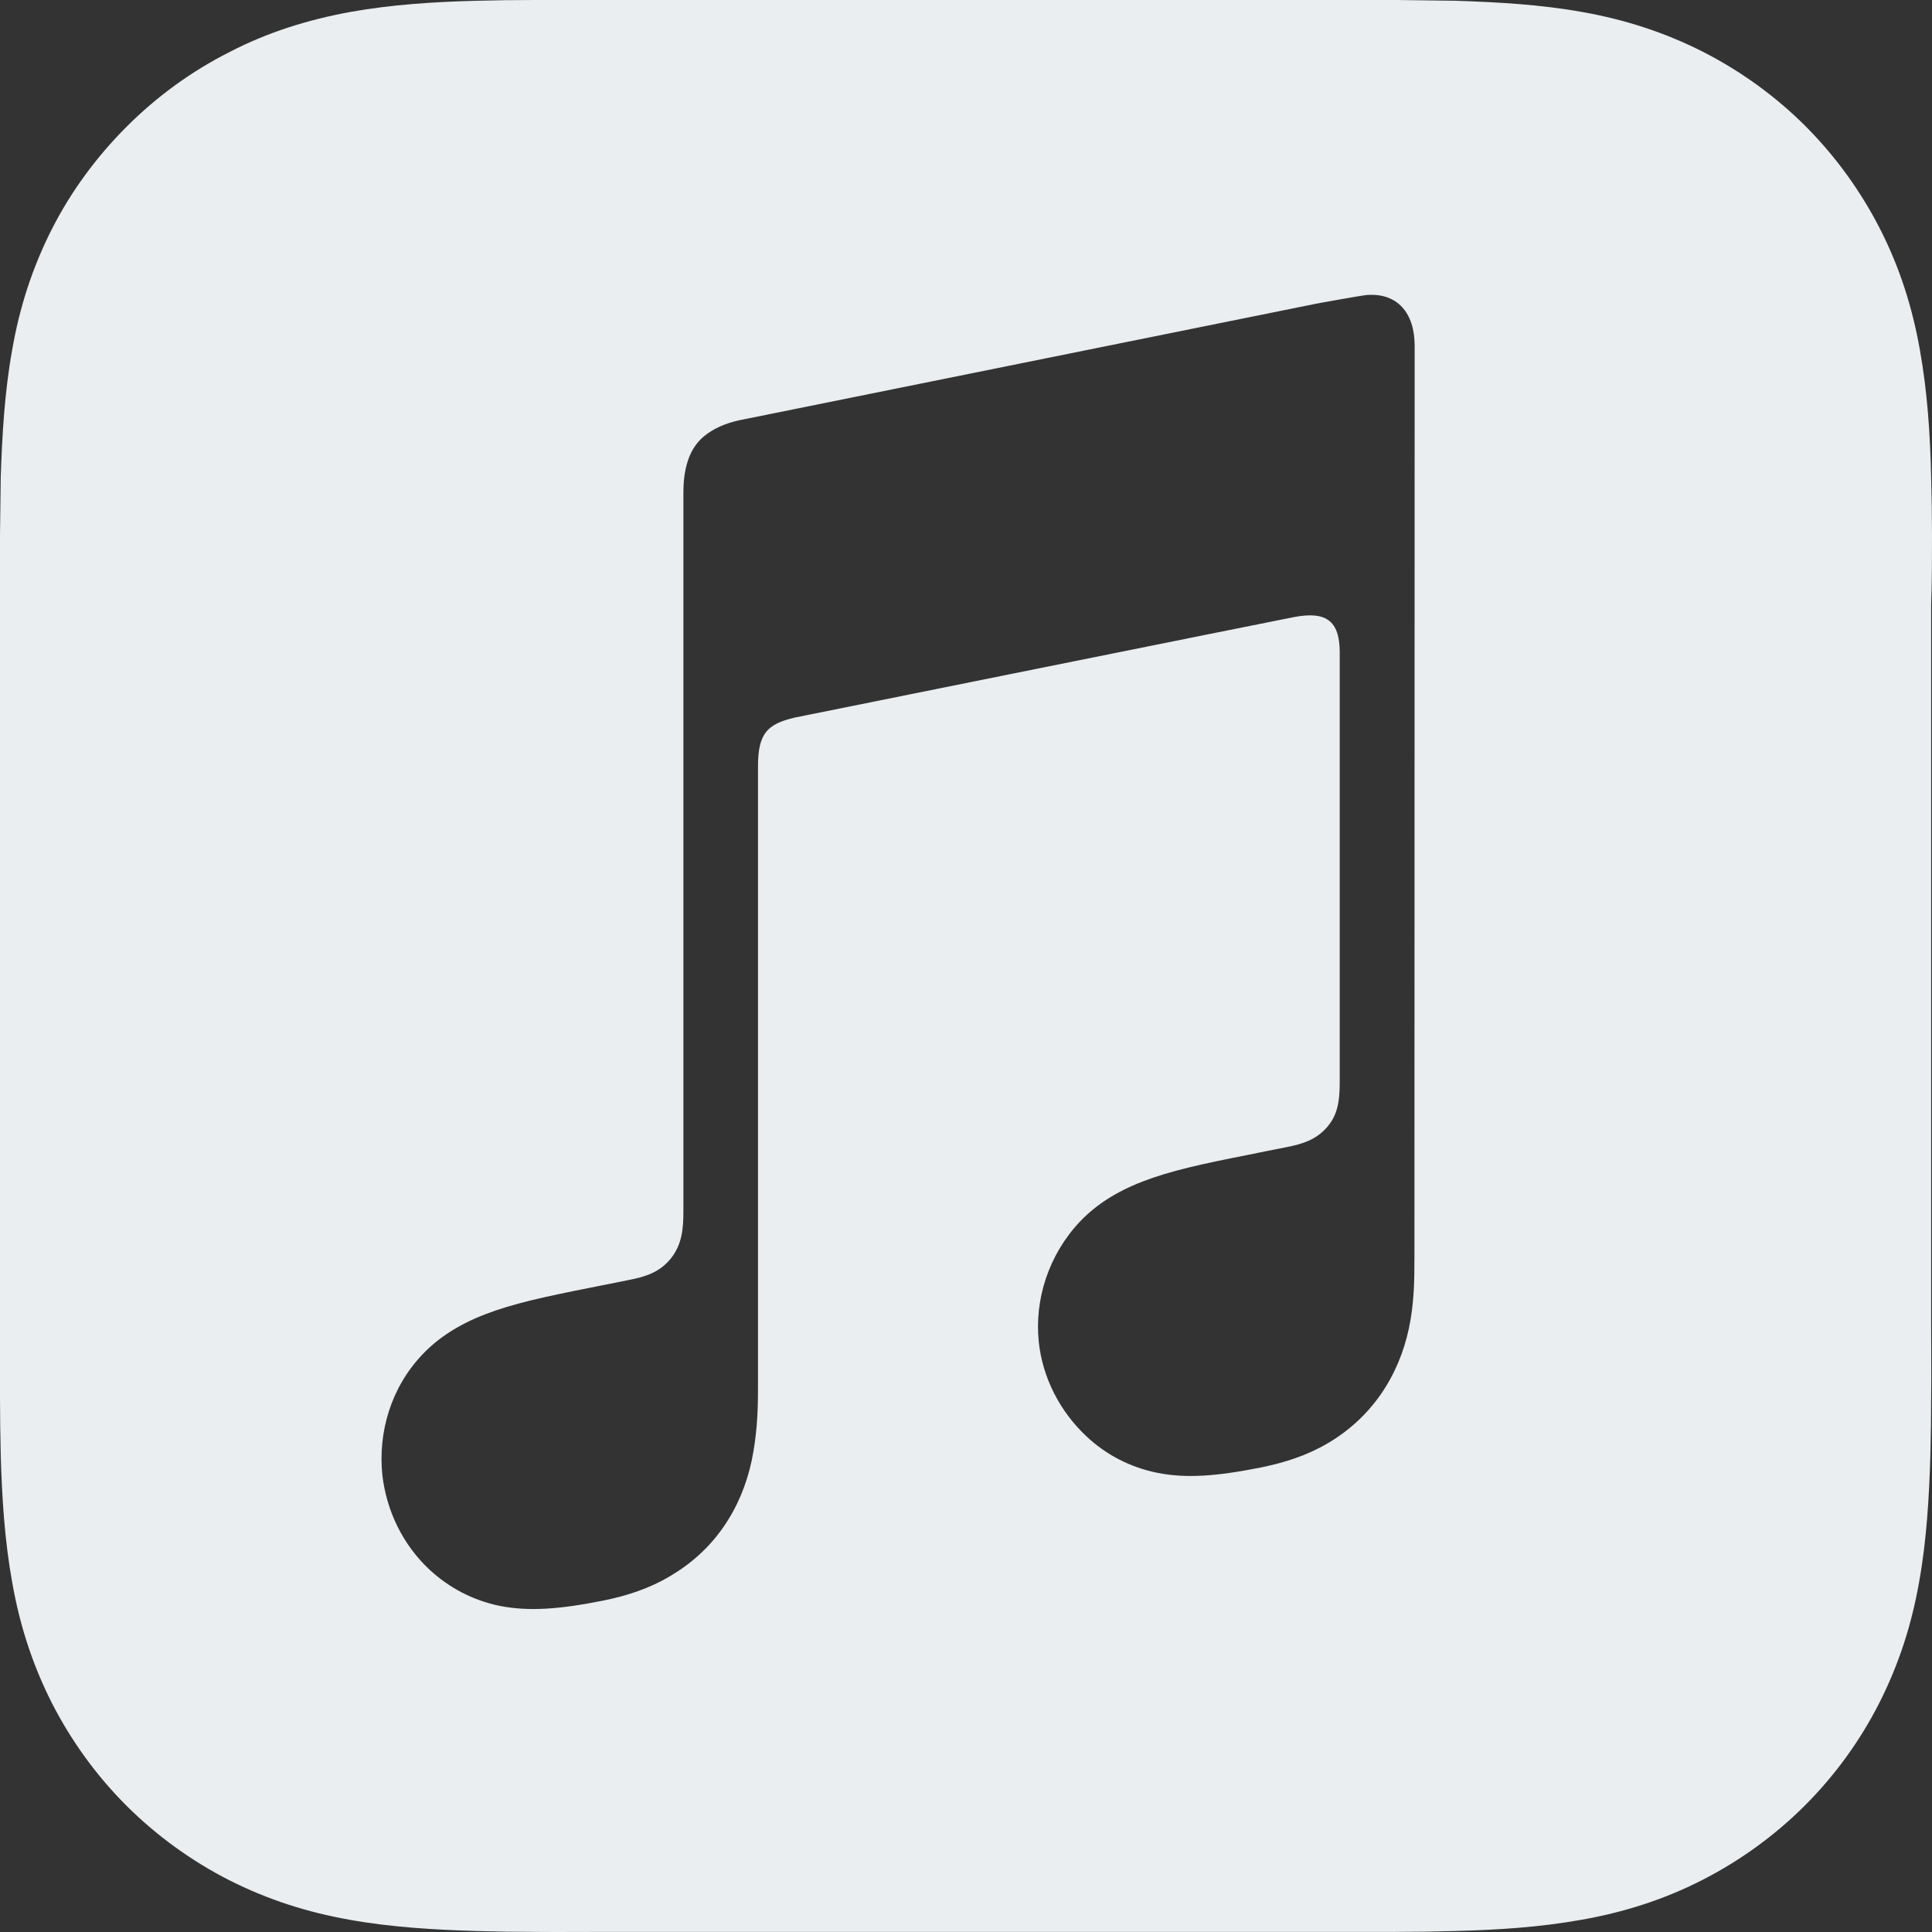 <svg width="18" height="18" viewBox="0 0 18 18" fill="none" xmlns="http://www.w3.org/2000/svg">
<rect x="0" y="0" width="18" height="18" fill="#333333" stroke="none"/>
<path fill-rule="evenodd" clip-rule="evenodd" d="M18 4.984C18 4.804 17.997 4.622 17.992 4.442C17.983 4.047 17.957 3.649 17.887 3.259C17.817 2.864 17.7 2.494 17.517 2.135C17.337 1.782 17.102 1.457 16.823 1.177C16.543 0.897 16.218 0.662 15.865 0.482C15.505 0.3 15.137 0.182 14.742 0.112C14.352 0.042 13.955 0.02 13.56 0.007C13.377 0.005 13.195 0.002 13.015 0C12.8 0 12.585 0 12.37 0H5.63C5.415 0 5.2 0 4.985 0C4.805 0 4.622 0.002 4.442 0.007C4.048 0.017 3.65 0.042 3.26 0.112C2.865 0.185 2.495 0.3 2.138 0.485C1.782 0.665 1.46 0.9 1.18 1.18C0.9 1.46 0.662 1.782 0.482 2.137C0.3 2.497 0.182 2.864 0.113 3.262C0.043 3.652 0.02 4.049 0.007 4.444C0.005 4.624 0.003 4.804 0 4.987C0 5.201 0 5.416 0 5.631V12.37C0 12.585 0 12.8 0 13.015C0 13.195 0.003 13.377 0.007 13.557C0.018 13.952 0.043 14.35 0.113 14.739C0.182 15.134 0.3 15.504 0.482 15.864C0.662 16.217 0.897 16.542 1.177 16.822C1.458 17.102 1.782 17.337 2.135 17.517C2.495 17.699 2.862 17.816 3.257 17.886C3.647 17.956 4.045 17.979 4.44 17.991C4.62 17.996 4.803 17.999 4.982 17.999C5.197 18.001 5.412 17.999 5.628 17.999H12.365C12.58 17.999 12.795 17.999 13.01 17.999C13.19 17.999 13.373 17.996 13.553 17.991C13.947 17.981 14.345 17.956 14.735 17.886C15.13 17.816 15.5 17.699 15.857 17.517C16.21 17.337 16.535 17.102 16.815 16.822C17.095 16.542 17.33 16.219 17.51 15.864C17.692 15.504 17.81 15.137 17.88 14.739C17.95 14.35 17.973 13.952 17.985 13.557C17.99 13.377 17.992 13.195 17.992 13.015C17.995 12.8 17.992 12.585 17.992 12.37V5.629C18 5.414 18 5.199 18 4.984ZM13.178 11.71C13.178 11.938 13.175 12.145 13.127 12.373C13.08 12.595 12.995 12.802 12.865 12.99C12.735 13.177 12.568 13.33 12.373 13.445C12.175 13.562 11.967 13.627 11.748 13.672C11.332 13.755 11.05 13.775 10.783 13.722C10.525 13.67 10.307 13.552 10.133 13.392C9.875 13.155 9.713 12.835 9.678 12.502C9.637 12.11 9.768 11.693 10.06 11.383C10.207 11.228 10.395 11.105 10.645 11.008C10.905 10.908 11.193 10.845 11.635 10.758C11.752 10.735 11.867 10.71 11.985 10.688C12.137 10.658 12.27 10.618 12.375 10.488C12.482 10.358 12.482 10.198 12.482 10.043V6.079C12.482 5.776 12.348 5.694 12.057 5.749C11.85 5.789 7.402 6.686 7.402 6.686C7.152 6.746 7.062 6.829 7.062 7.141V12.947C7.062 13.175 7.05 13.382 7.003 13.61C6.955 13.832 6.87 14.04 6.74 14.227C6.61 14.415 6.442 14.567 6.247 14.682C6.05 14.8 5.843 14.867 5.622 14.912C5.207 14.995 4.925 15.014 4.657 14.962C4.4 14.909 4.183 14.79 4.008 14.63C3.75 14.392 3.6 14.072 3.562 13.74C3.522 13.347 3.64 12.93 3.935 12.62C4.082 12.465 4.27 12.342 4.52 12.245C4.78 12.145 5.067 12.083 5.51 11.995C5.628 11.973 5.742 11.948 5.86 11.925C6.013 11.895 6.145 11.855 6.25 11.725C6.355 11.595 6.367 11.443 6.367 11.288C6.367 10.058 6.367 4.592 6.367 4.592C6.367 4.502 6.375 4.442 6.38 4.412C6.402 4.272 6.457 4.149 6.56 4.064C6.645 3.994 6.755 3.944 6.893 3.914H6.895L12.25 2.832C12.297 2.822 12.682 2.754 12.727 2.749C13.018 2.724 13.18 2.914 13.18 3.222L13.178 11.71Z" fill="#EAEEF0"/>
</svg>

